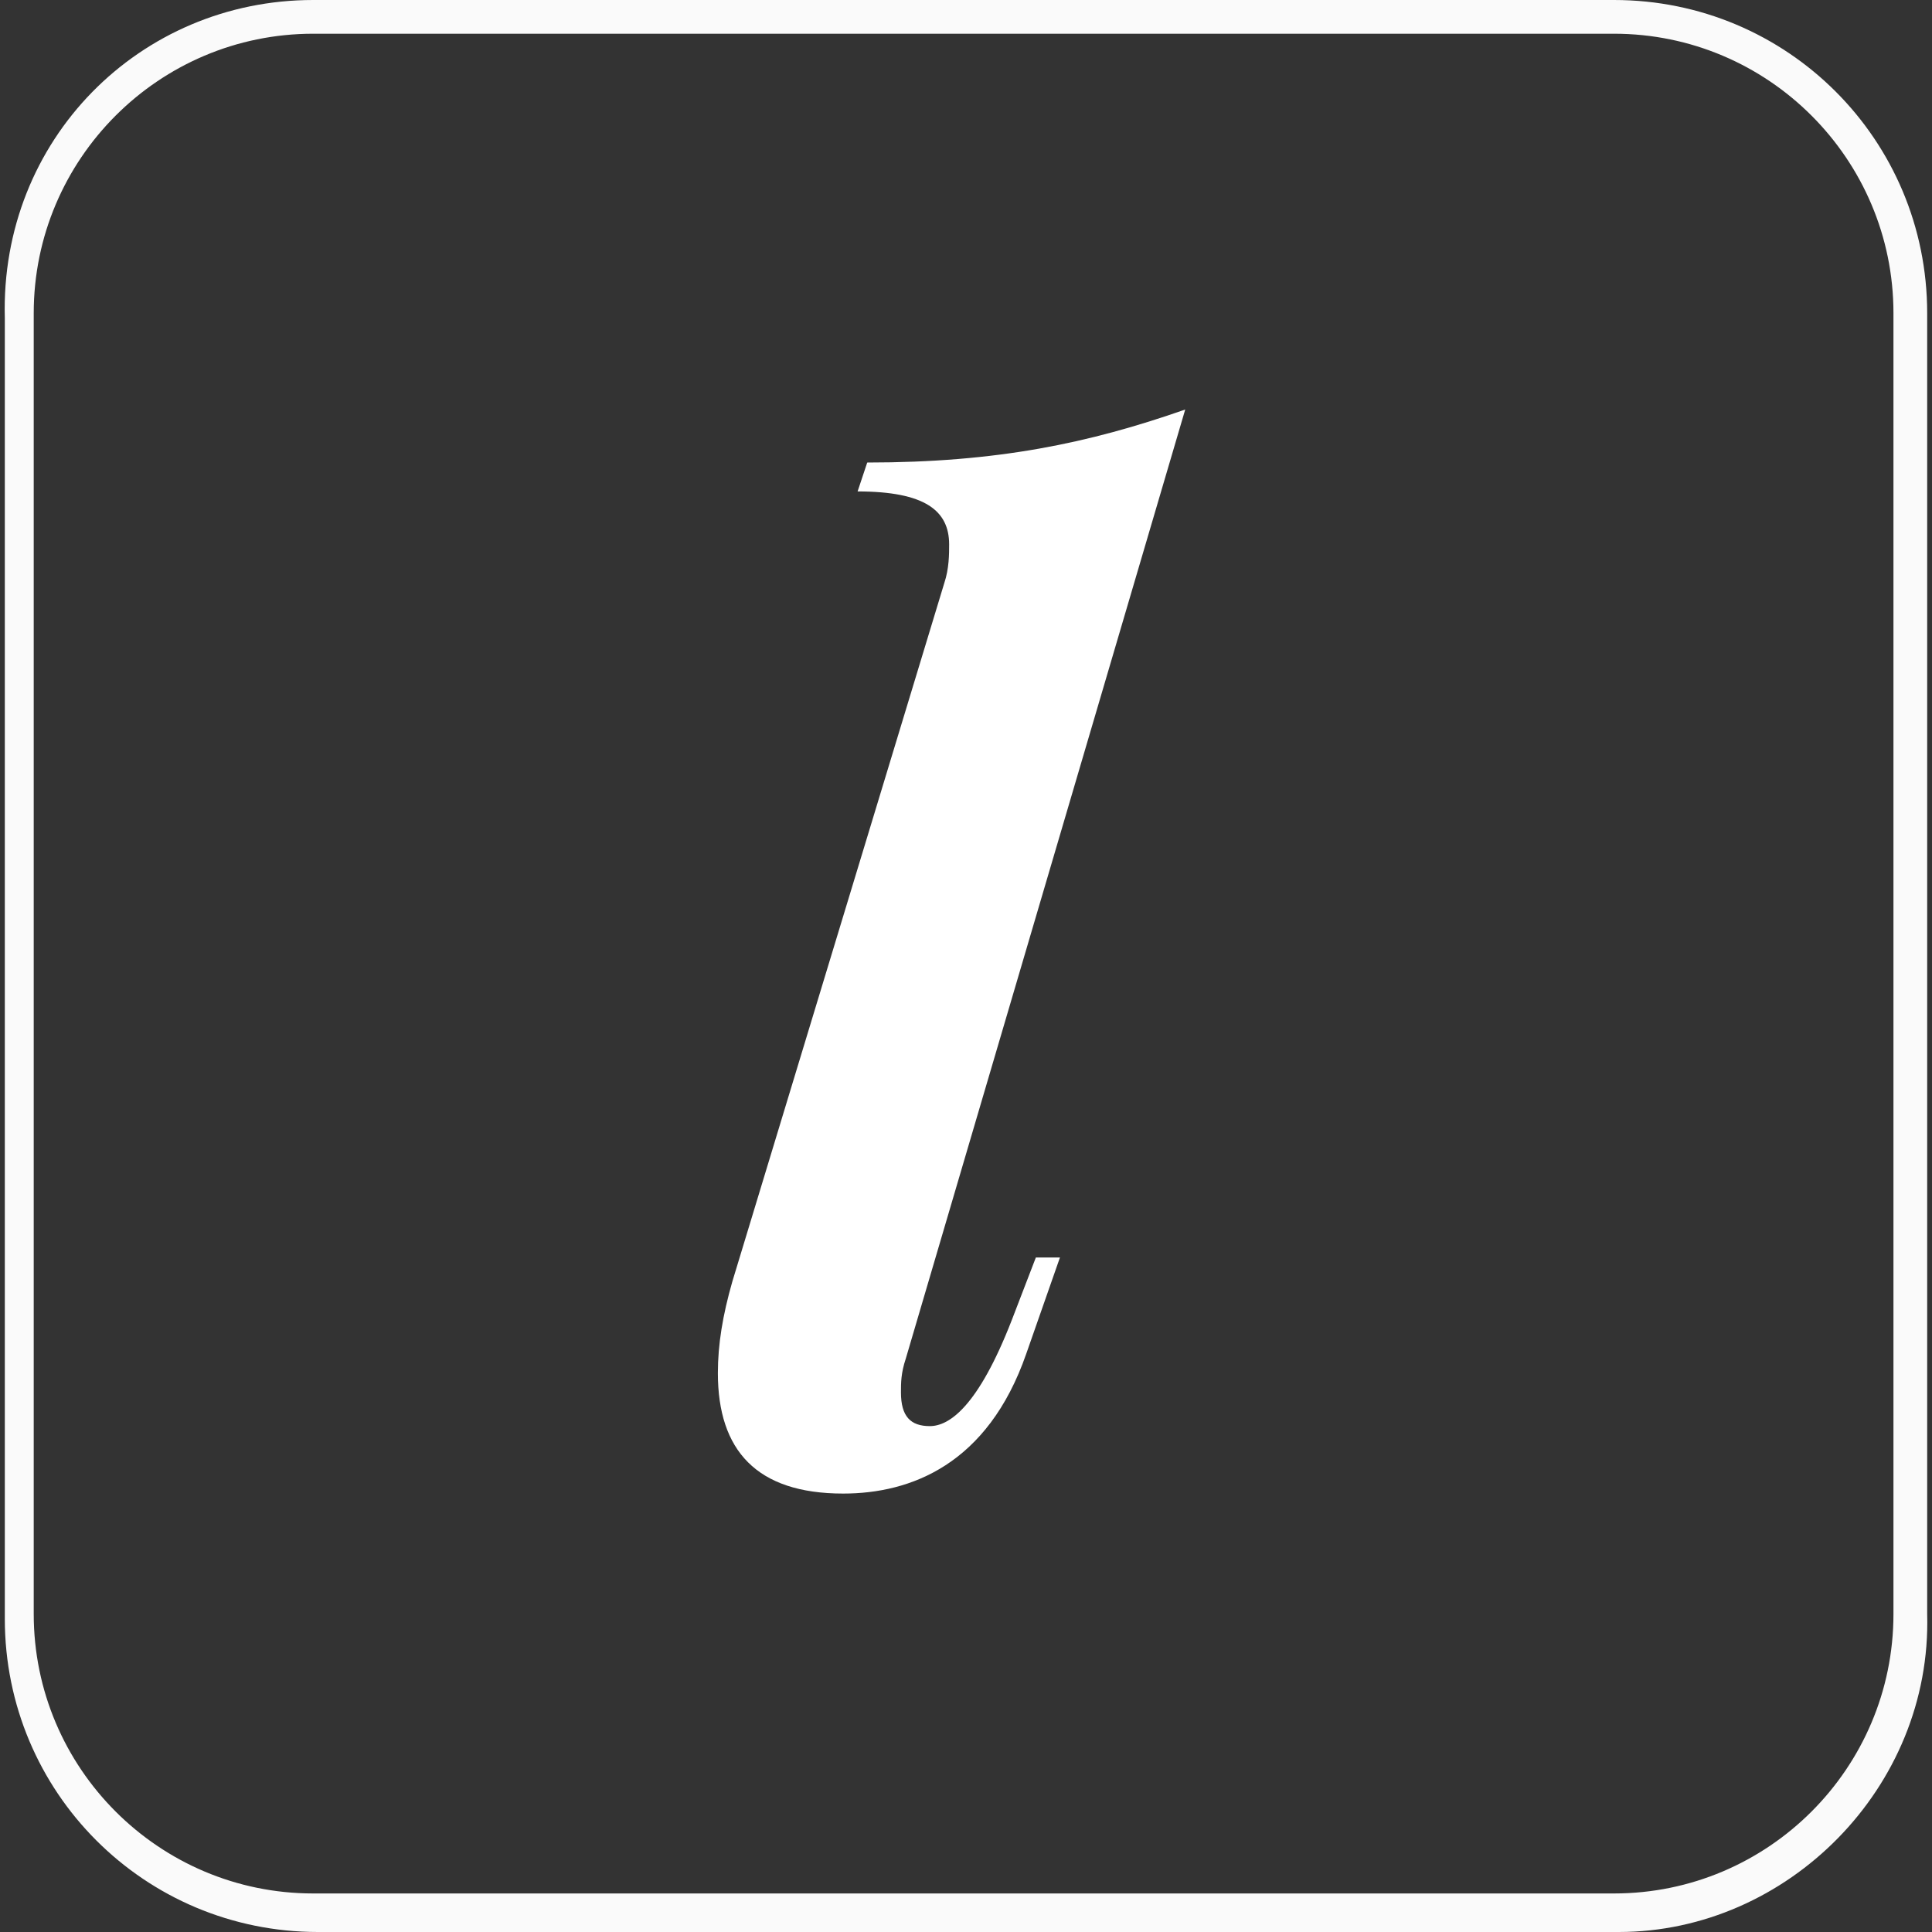 <?xml version="1.0" encoding="utf-8"?>
<!-- Generator: Adobe Illustrator 19.1.0, SVG Export Plug-In . SVG Version: 6.00 Build 0)  -->
<svg version="1.1" id="Layer_1" xmlns="http://www.w3.org/2000/svg" xmlns:xlink="http://www.w3.org/1999/xlink" x="0px" y="0px"
	 viewBox="0 0 40.1 40.1" style="enable-background:new 0 0 40.1 40.1;" xml:space="preserve">
<rect x="0" y="0" width="40.1" height="40.1" fill="#333333" stroke="none"/>
<style type="text/css">
	.st0{fill:#FAFAFA;}
	.st1{fill:#FFFFFF;}
</style>
<path class="st0" d="M33.6,40.1h-27c-3.6,0-6.5-2.9-6.5-6.5v-27C0,2.9,2.9,0,6.5,0h27c3.6,0,6.5,2.9,6.5,6.5v27
	C40.1,37.1,37.1,40.1,33.6,40.1 M6.5,0.7c-3.2,0-5.8,2.6-5.8,5.8v27c0,3.2,2.6,5.8,5.8,5.8h27c3.2,0,5.8-2.6,5.8-5.8v-27
	c0-3.2-2.6-5.8-5.8-5.8H6.5z"/>
<path class="st1" d="M18.8,28.2c-0.1,0.3-0.1,0.5-0.1,0.7c0,0.5,0.2,0.7,0.6,0.7c0.4,0,1-0.4,1.7-2.2l0.5-1.3H22l-0.7,2
	c-0.8,2.3-2.4,2.9-3.8,2.9c-1.8,0-2.6-0.9-2.6-2.5c0-0.6,0.1-1.2,0.3-1.9l4.4-14.5c0.1-0.3,0.1-0.6,0.1-0.8c0-0.7-0.5-1.1-1.9-1.1
	l0.2-0.6c2.7,0,4.6-0.4,6.6-1.1L18.8,28.2z"/>
</svg>
